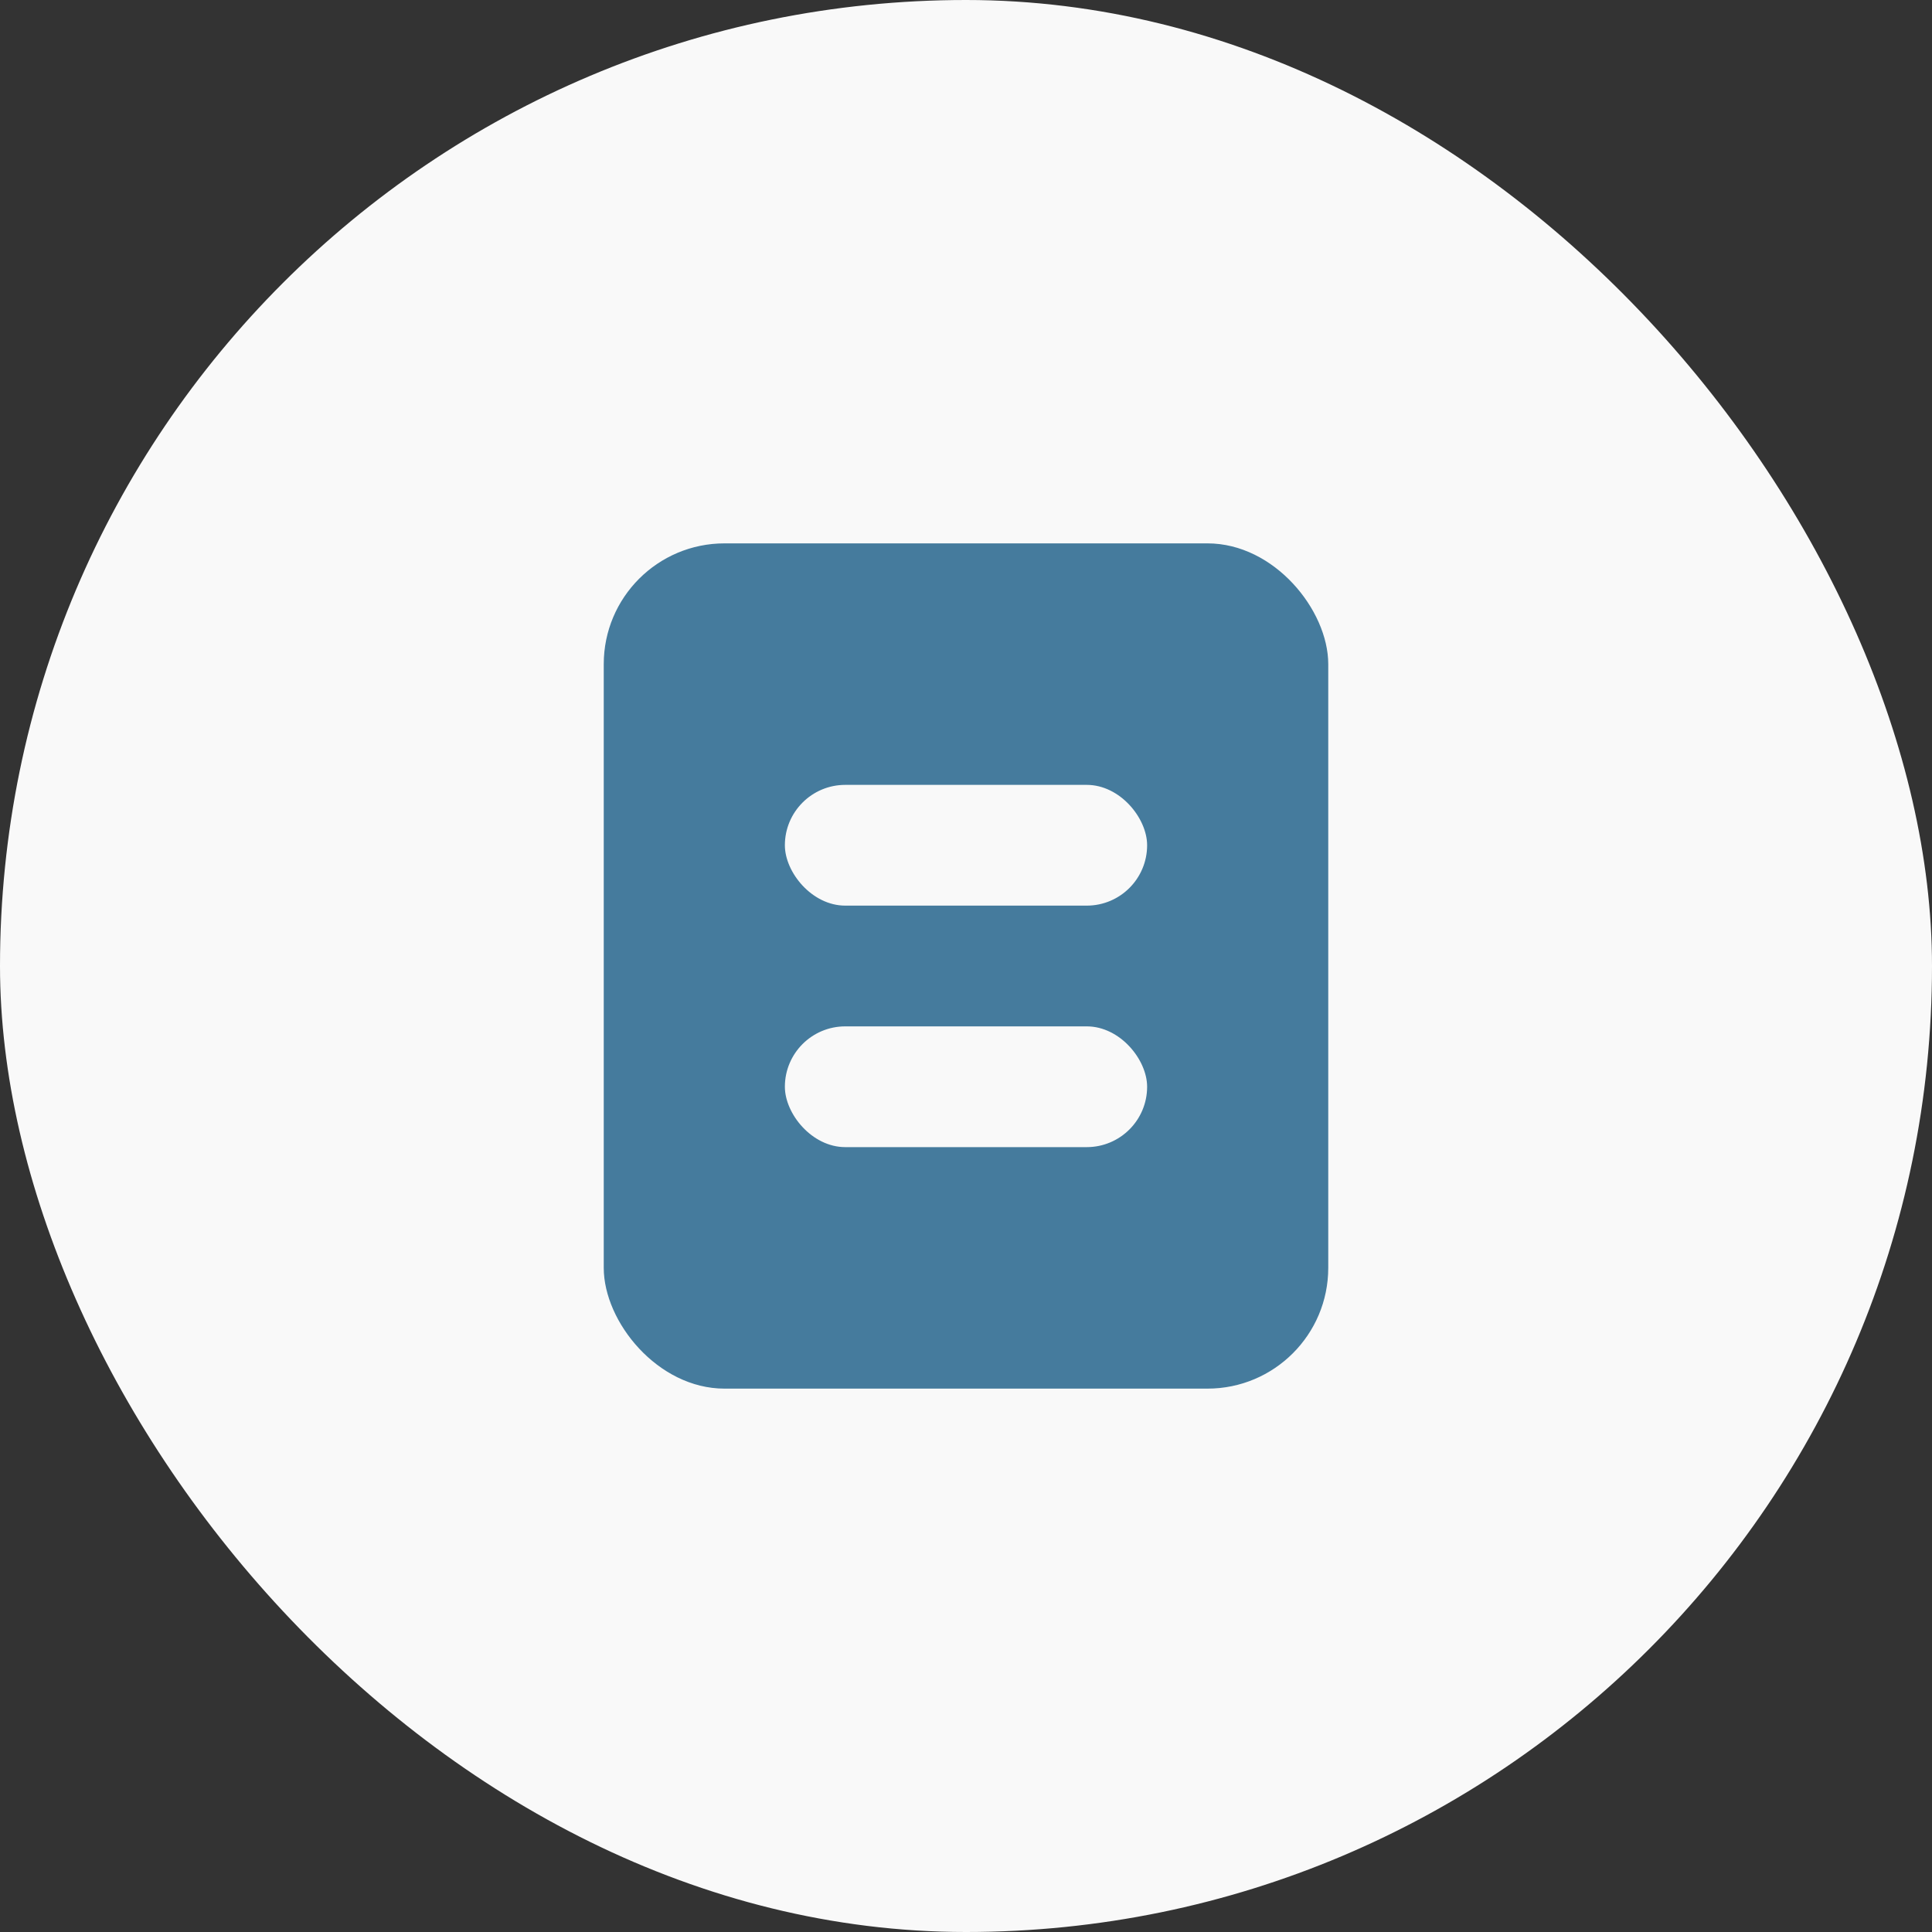 <?xml version="1.0" encoding="UTF-8"?>
<svg xmlns="http://www.w3.org/2000/svg" width="32" height="32" viewBox="0 0 32 32"><rect x="0" y="0" width="32" height="32" fill="#333333" stroke="none"/><rect width="32" height="32" rx="16" fill="#F9F9F9"/><rect x="10" y="9" width="12" height="14" rx="2" fill="#457B9D"/><rect x="13" y="13" width="6" height="2" rx="1" fill="#F9F9F9"/><rect x="13" y="17" width="6" height="2" rx="1" fill="#F9F9F9"/></svg>